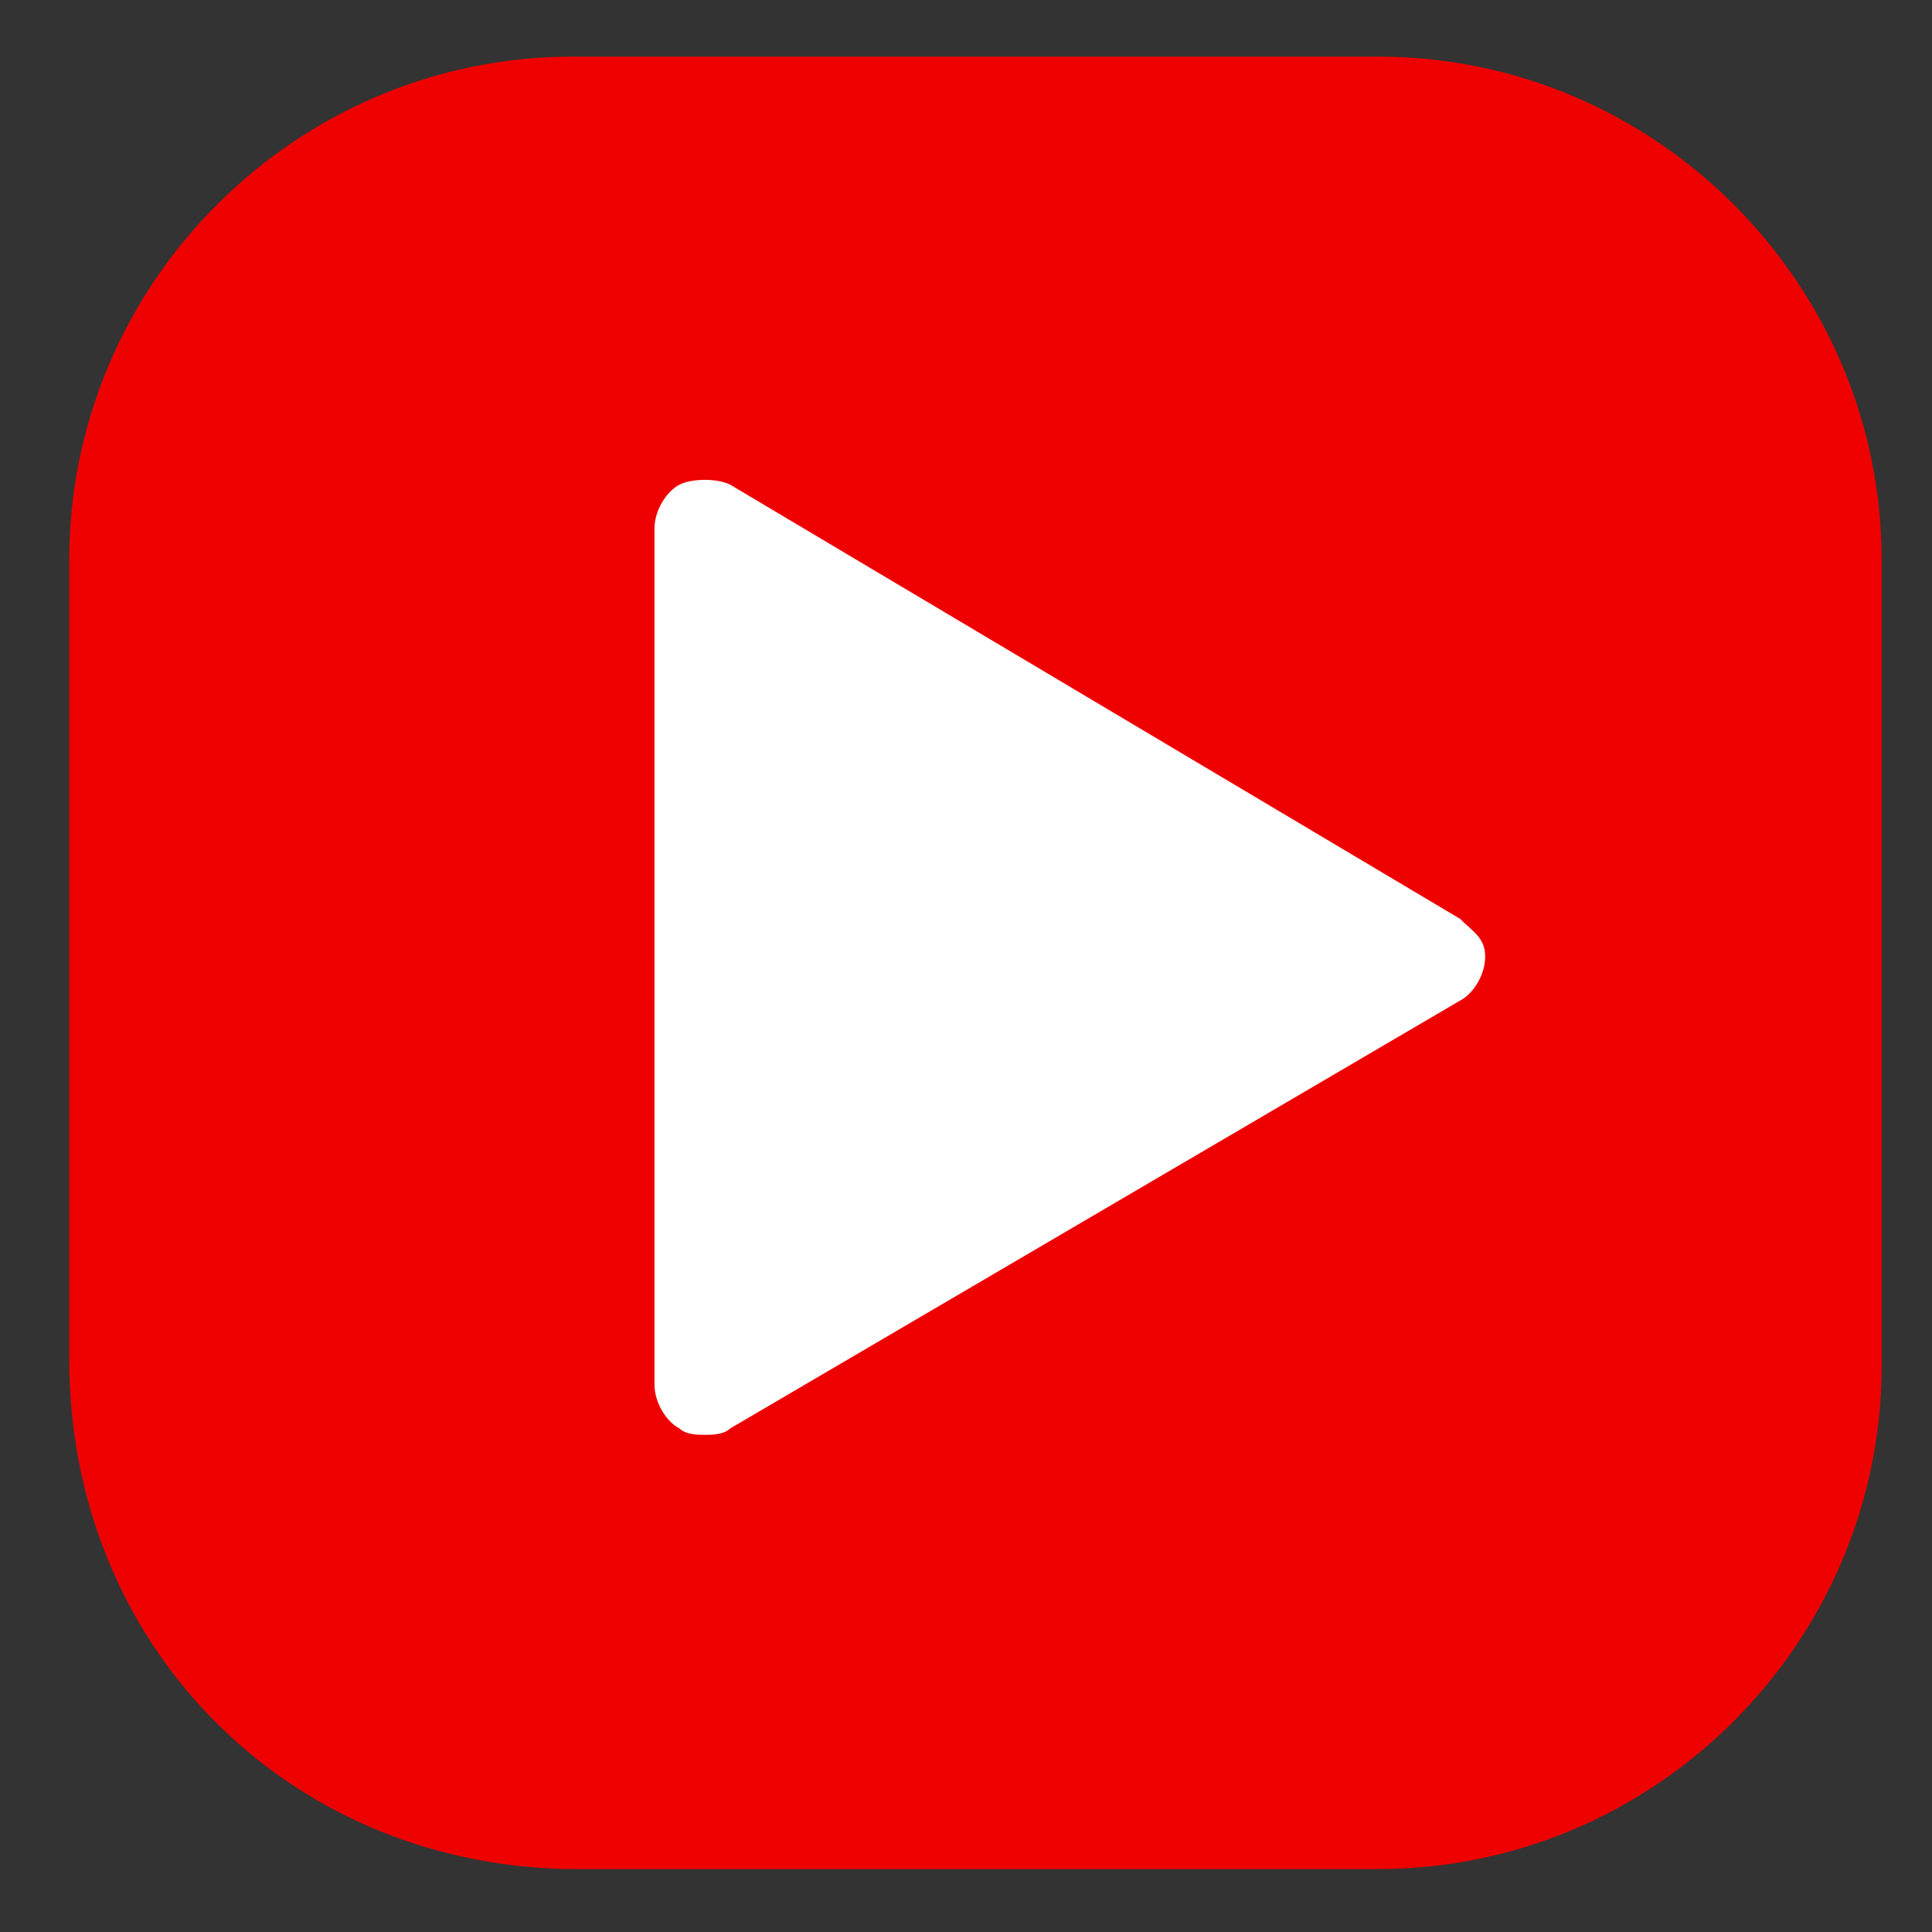 <svg xmlns="http://www.w3.org/2000/svg" viewBox="0 0 30.7 30.7" xml:space="preserve"><rect x="0" y="0" width="30.7" height="30.7" fill="#333333" stroke="none"/><path d="M1.1 21.6V8.9c0-4.4 3.6-8 8-8h12.8c4.4 0 8 3.6 8 8v12.8c0 4.4-3.6 8-8 8H9c-4.5-.1-7.9-3.6-7.9-8.1" style="fill:#ef0000"/><path d="M23.2 14.6 11.6 7.7c-.2-.1-.6-.1-.8 0s-.4.4-.4.7V22c0 .3.2.6.4.7.1.1.3.1.4.1s.3 0 .4-.1l11.6-6.8c.2-.1.4-.4.4-.7s-.2-.4-.4-.6" style="fill:#fff"/></svg>